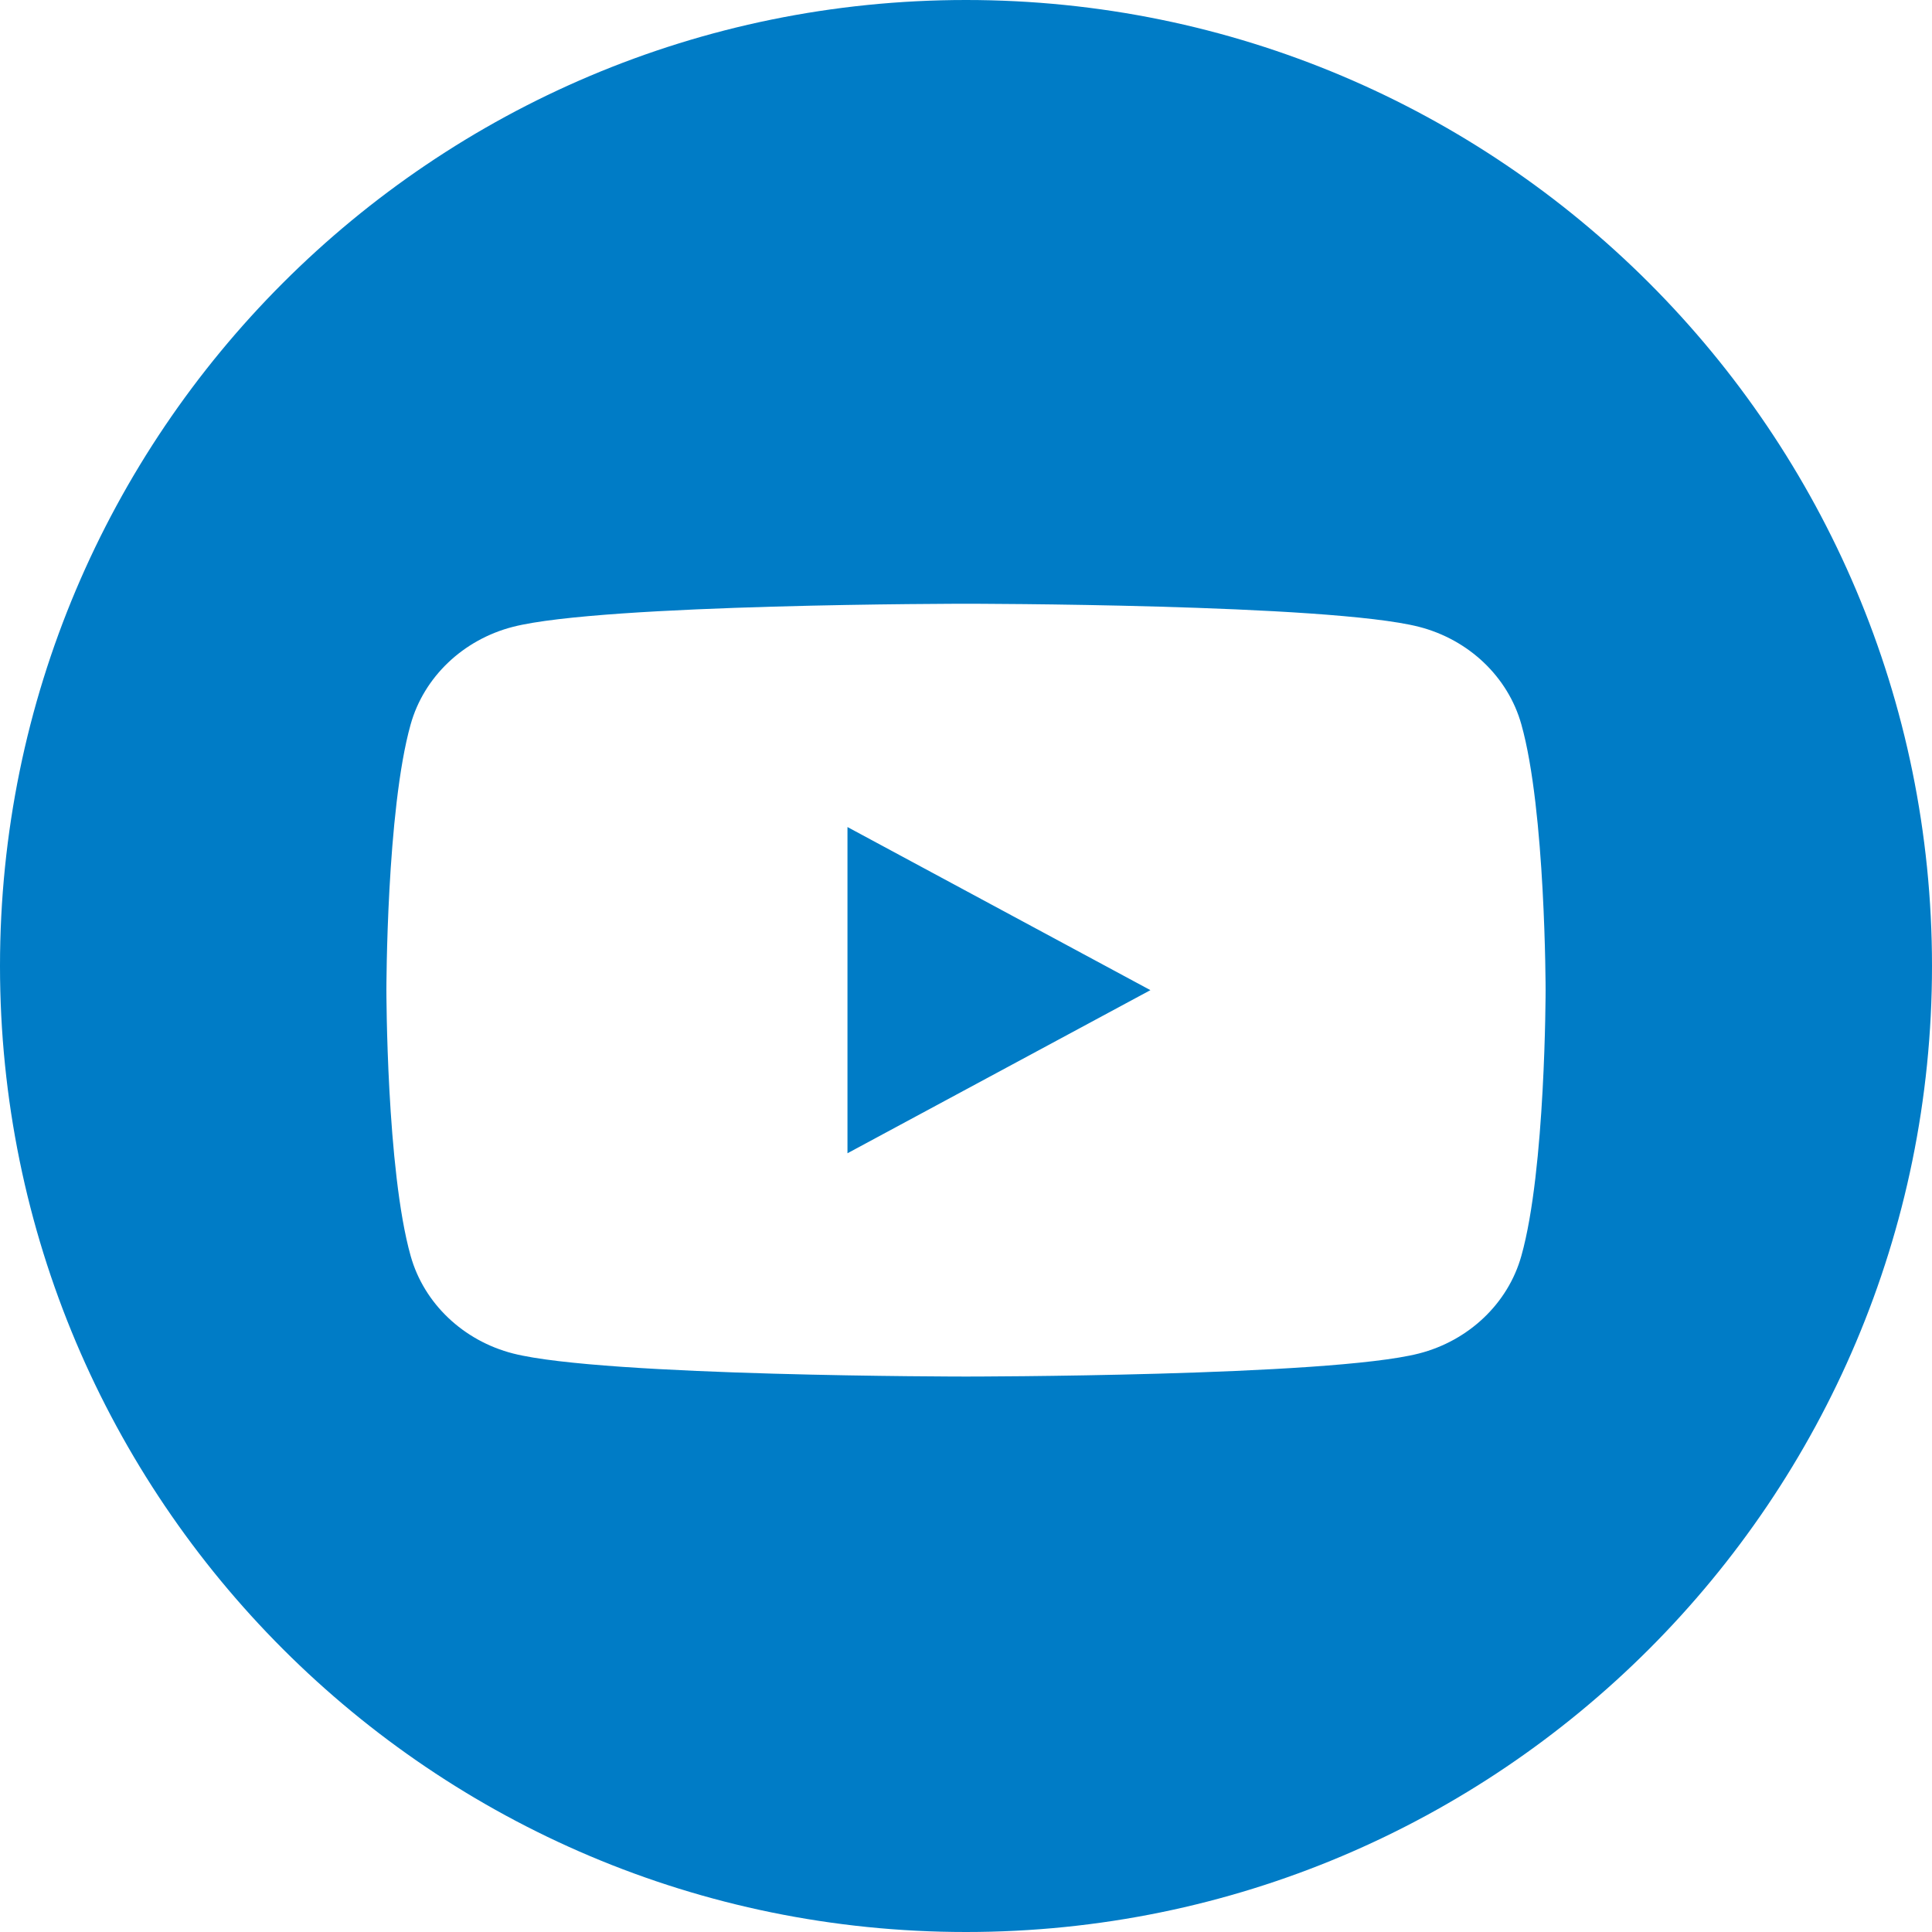 <svg width="40" height="40" viewBox="0 0 40 40" fill="none" xmlns="http://www.w3.org/2000/svg">
<path fill-rule="evenodd" clip-rule="evenodd" d="M20 40C31.046 40 40 31.046 40 20C40 8.954 31.046 0 20 0C8.954 0 0 8.954 0 20C0 31.046 8.954 40 20 40ZM29.376 12.977C30.409 13.241 31.223 14.015 31.498 14.998C32 16.781 32 20.5 32 20.5C32 20.5 32 24.22 31.498 26.002C31.223 26.985 30.409 27.759 29.376 28.023C27.506 28.5 20 28.5 20 28.5C20 28.5 12.496 28.5 10.624 28.023C9.591 27.759 8.777 26.985 8.502 26.002C8 24.219 8 20.5 8 20.5C8 20.5 8 16.781 8.502 14.998C8.777 14.015 9.591 13.241 10.624 12.977C12.495 12.5 20 12.5 20 12.5C20 12.5 27.506 12.5 29.376 12.977ZM23.818 20.5L17.546 17.123V23.877L23.818 20.5Z" fill="#007CC6"/>
</svg>
